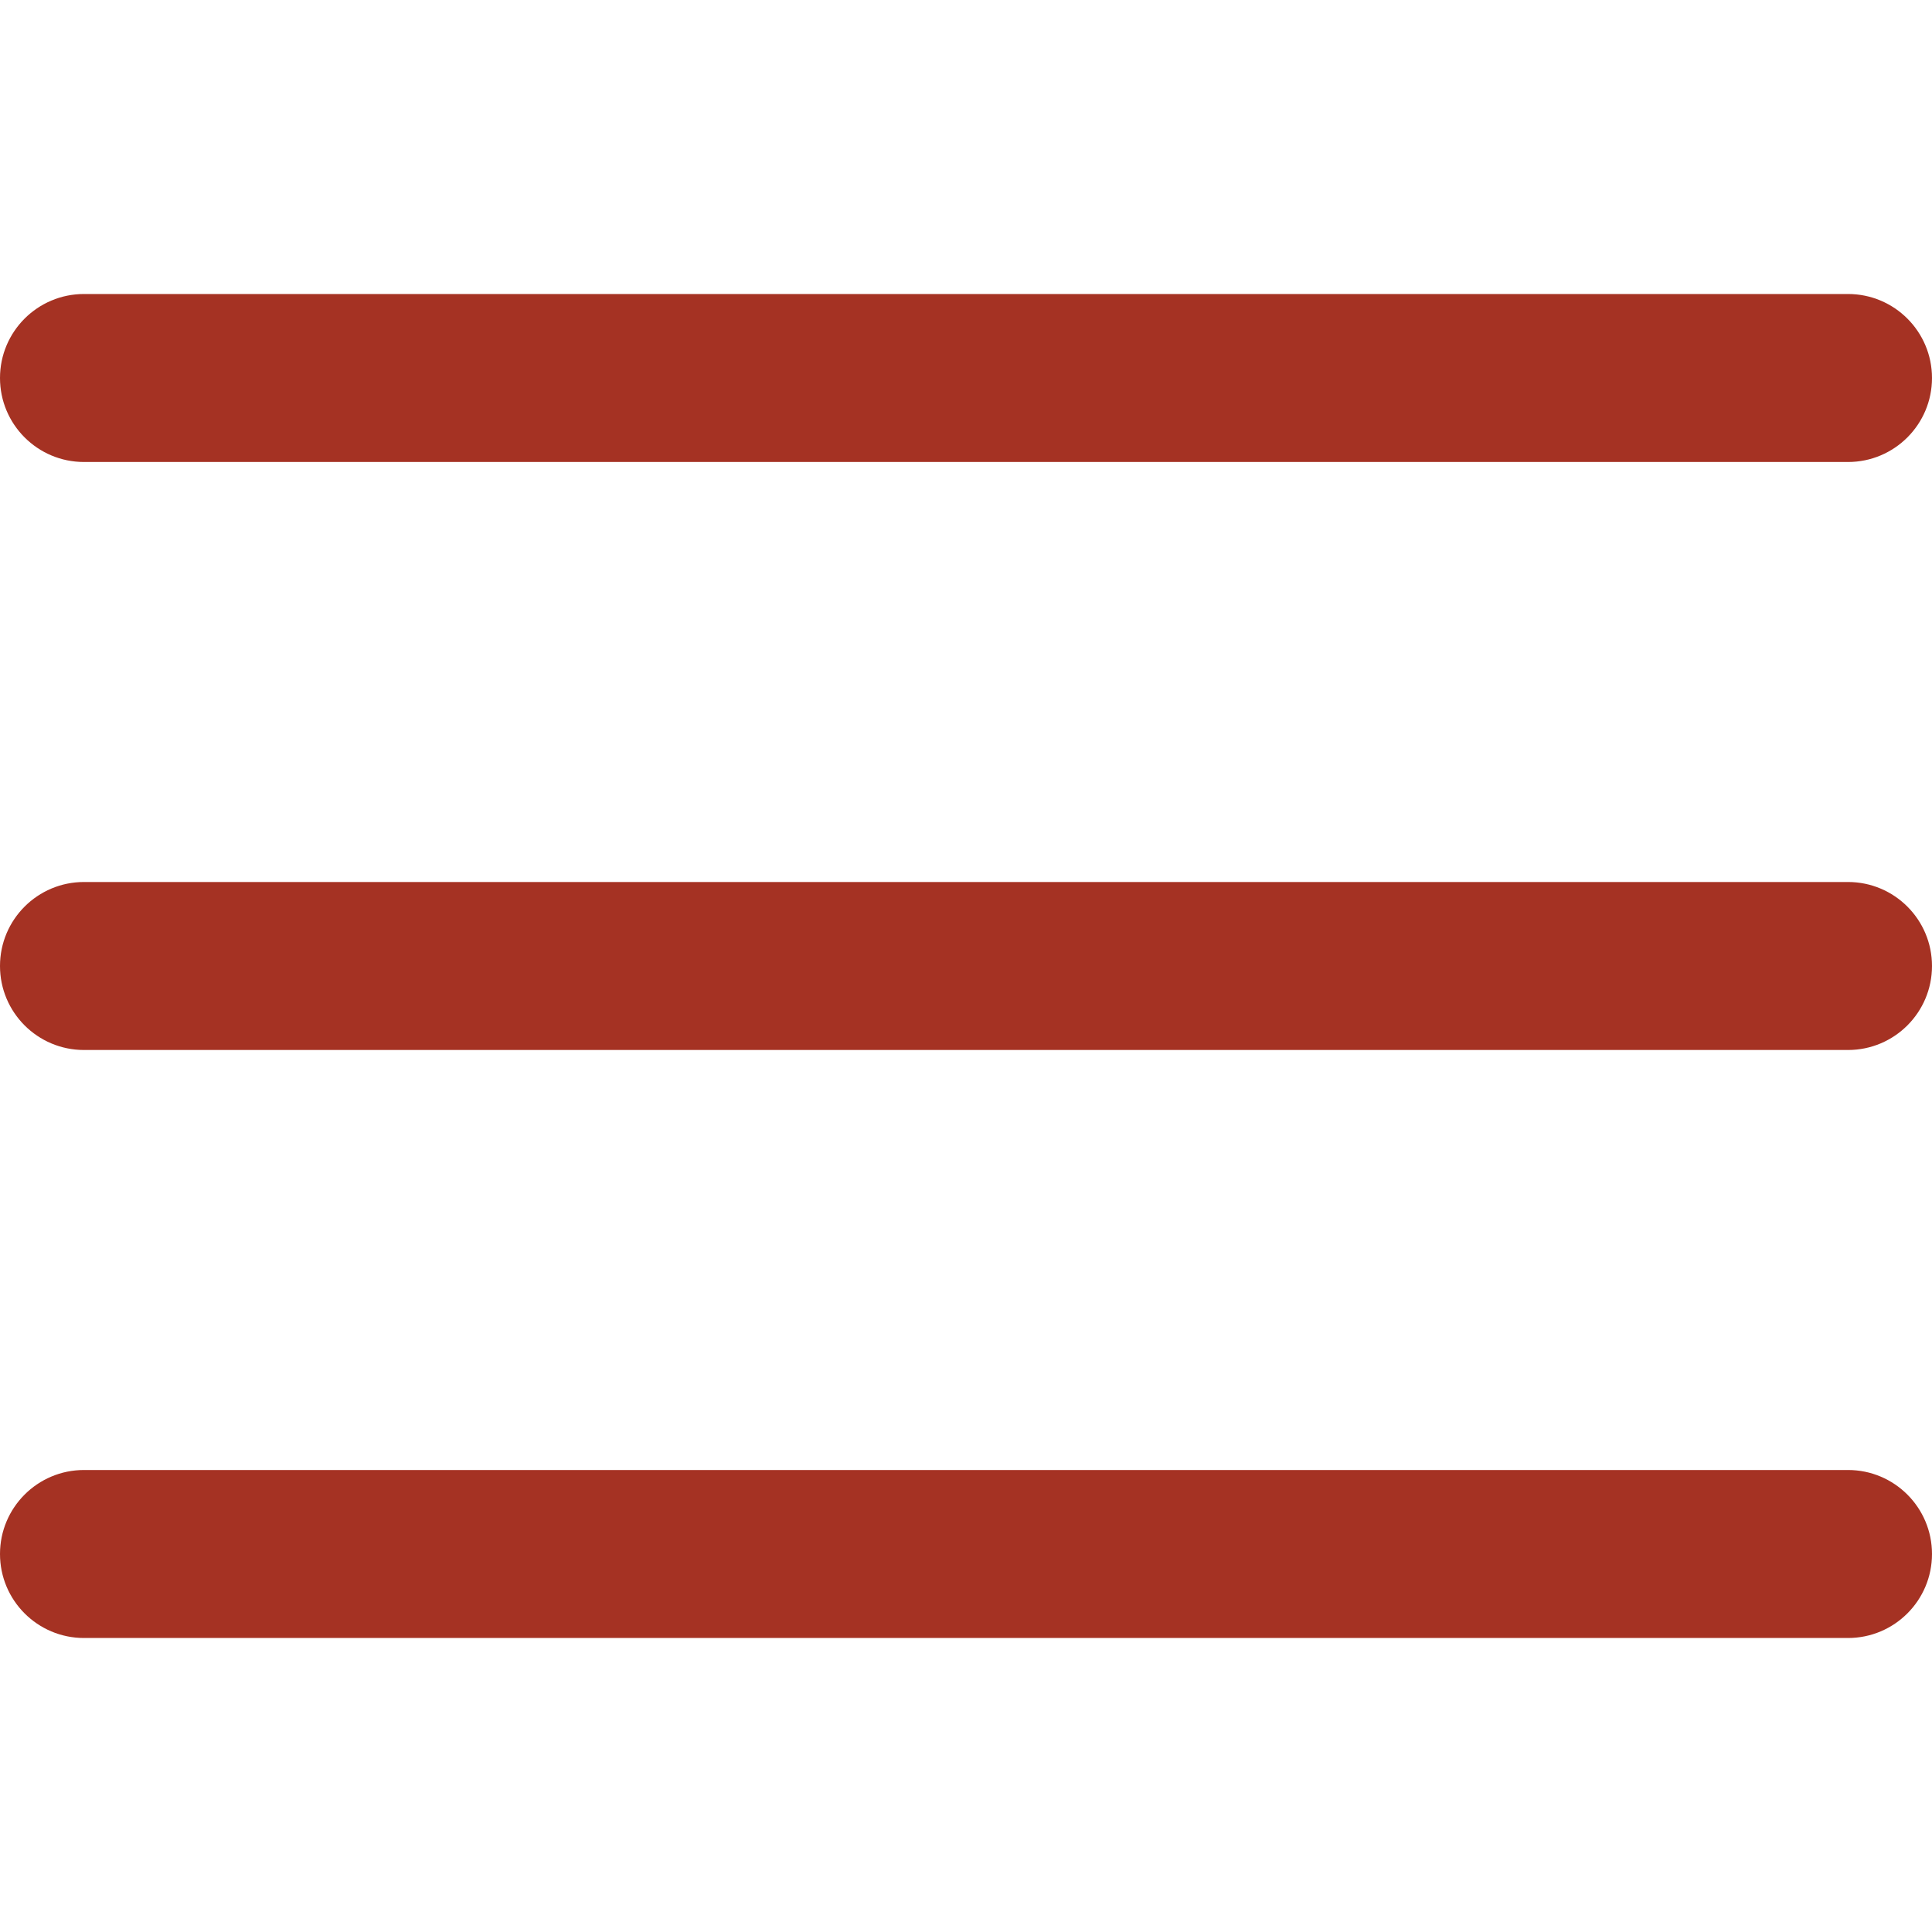 <?xml version="1.0" encoding="UTF-8"?> <svg xmlns="http://www.w3.org/2000/svg" width="512" height="512" viewBox="0 0 512 512" fill="none"><path d="M489.738 233.739H22.261C9.966 233.739 0 243.706 0 256C0 268.294 9.966 278.26 22.261 278.26H489.738C502.033 278.26 511.999 268.294 511.999 256C512 243.706 502.033 233.739 489.738 233.739Z" fill="#A53223"></path><path d="M22.261 122.435H489.738C502.033 122.435 511.999 112.468 511.999 100.174C511.999 87.88 502.033 77.914 489.738 77.914H22.261C9.966 77.914 0 87.88 0 100.174C0 112.468 9.966 122.435 22.261 122.435Z" fill="#A53223"></path><path d="M489.738 389.565H22.261C9.966 389.565 0 399.532 0 411.826C0 424.121 9.966 434.087 22.261 434.087H489.738C502.033 434.087 511.999 424.121 511.999 411.826C512 399.532 502.033 389.565 489.738 389.565Z" fill="#A53223"></path></svg> 